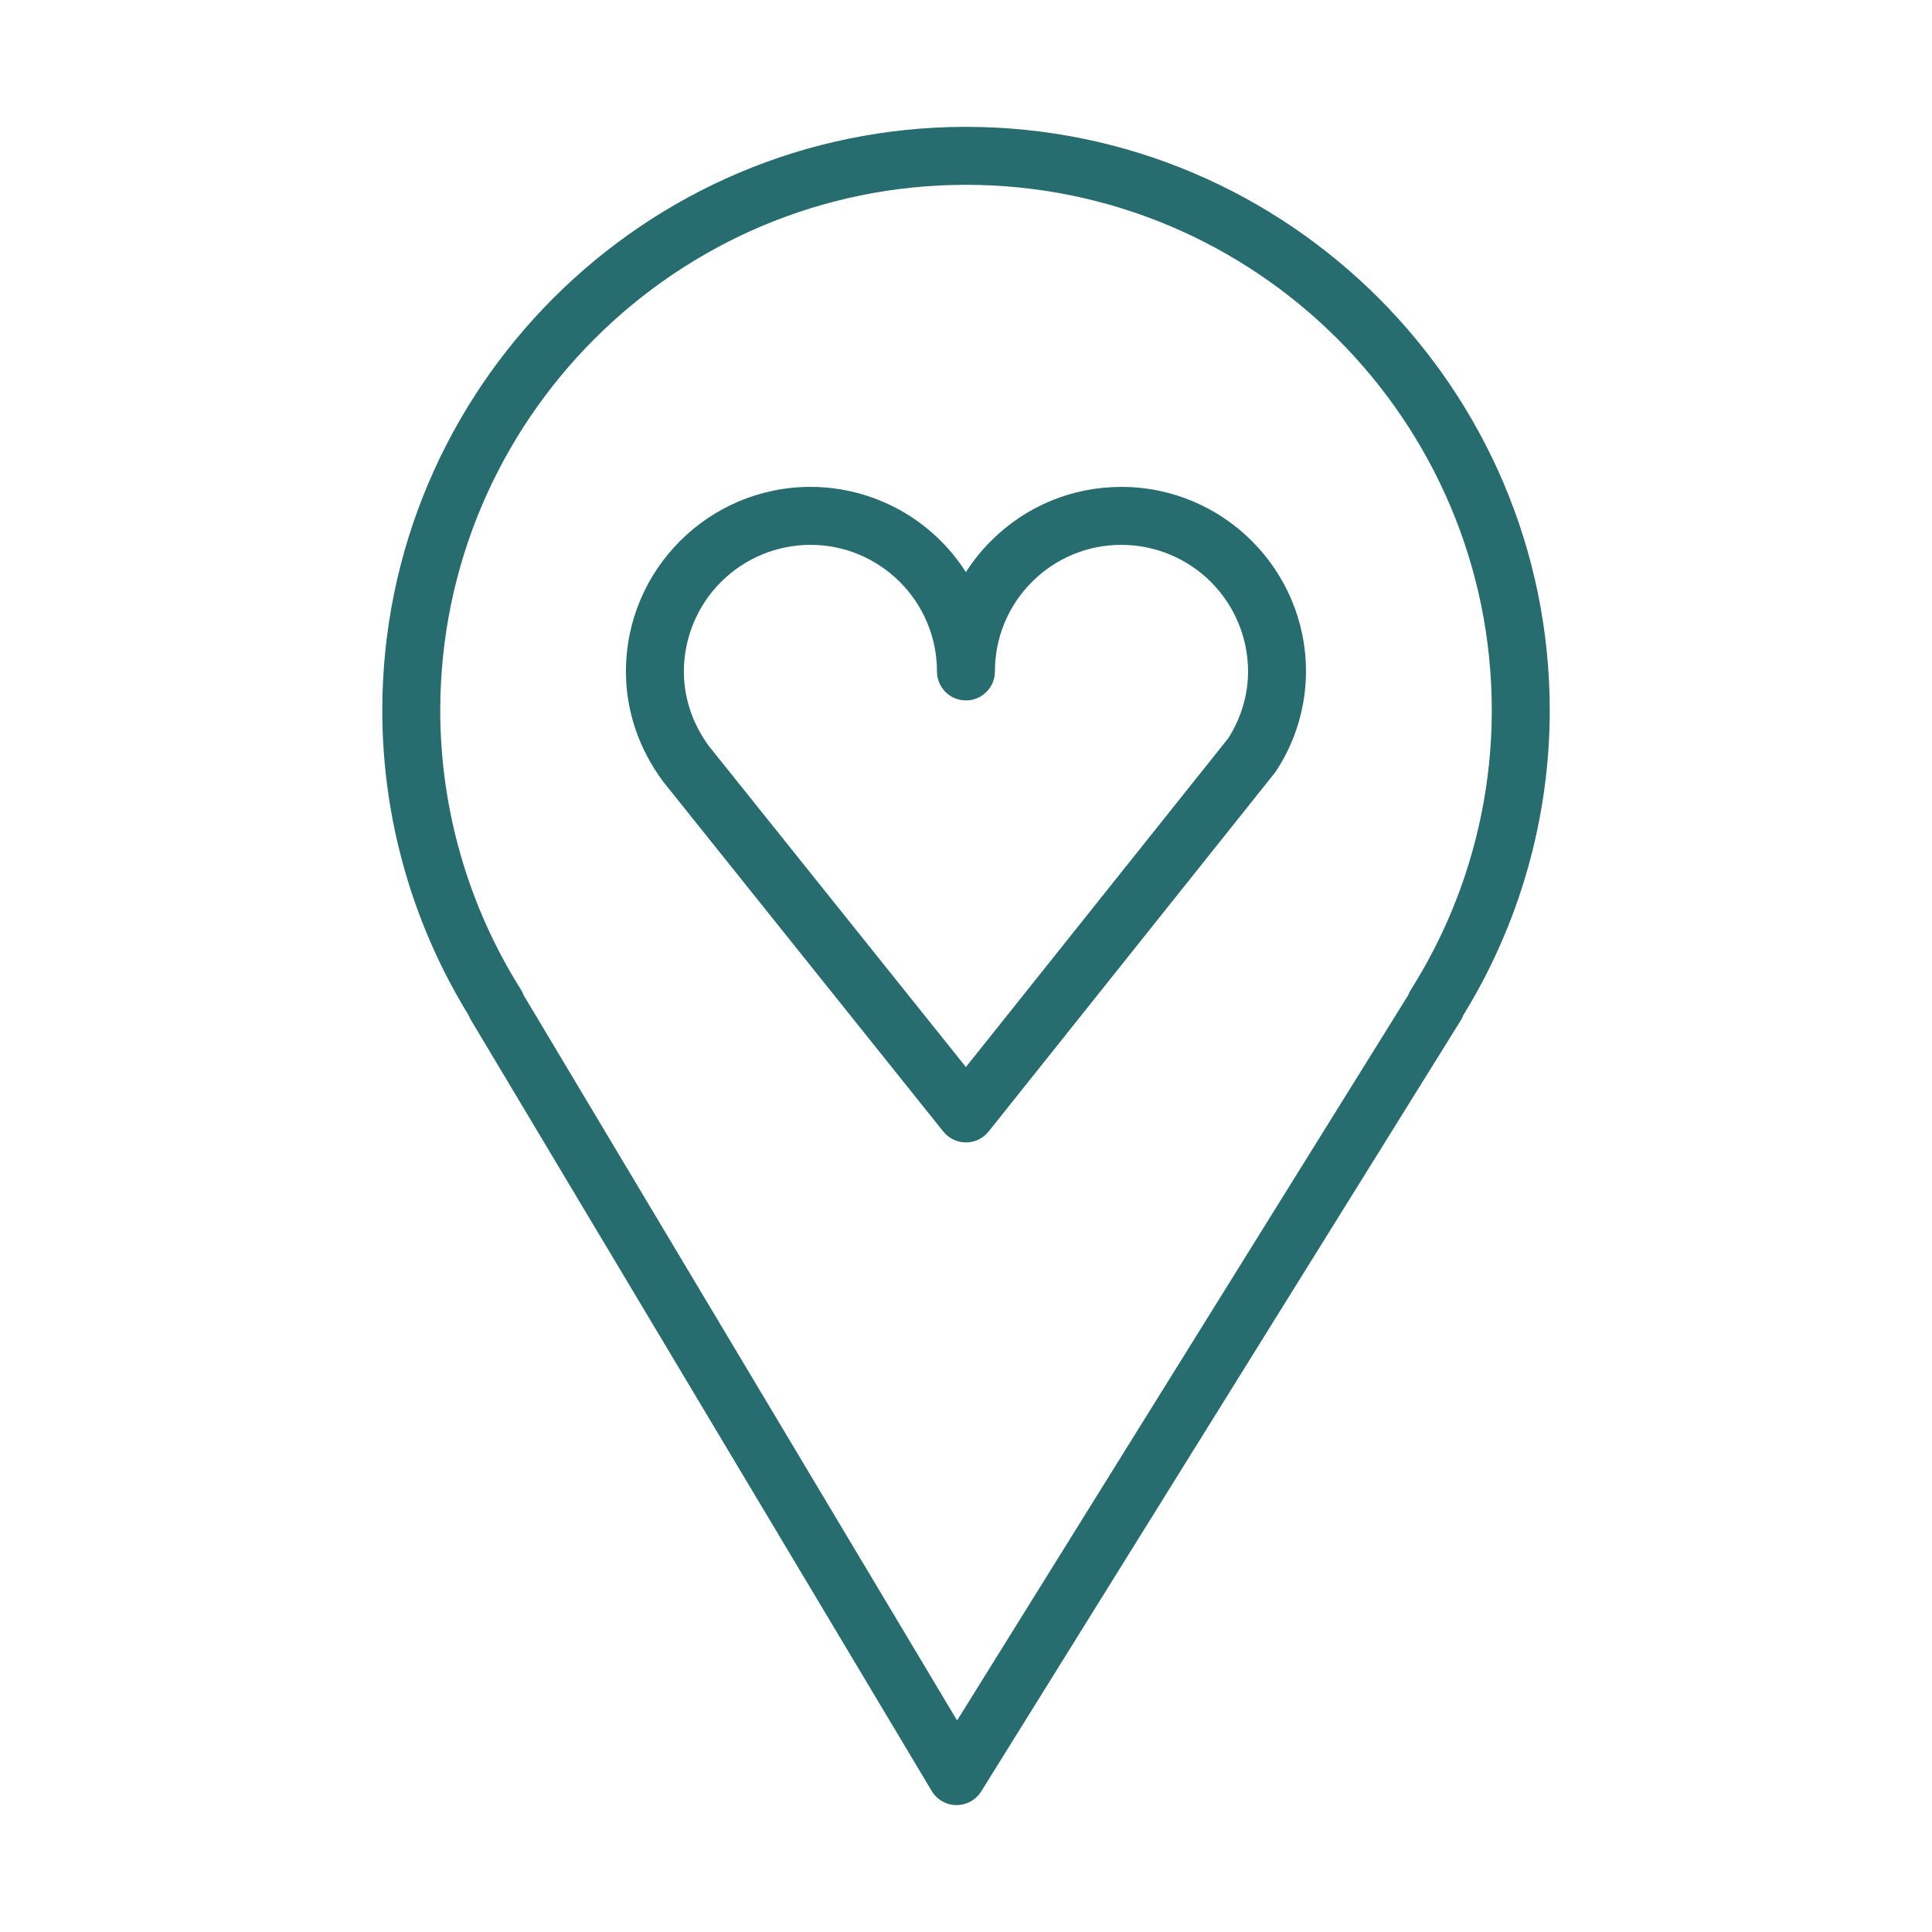 <?xml version="1.0" encoding="UTF-8"?> <svg xmlns="http://www.w3.org/2000/svg" width="100" height="100" viewBox="0 0 100 100" fill="none"><path fill-rule="evenodd" clip-rule="evenodd" d="M49.998 6.566C33.34 6.566 19.787 20.121 19.787 36.783C19.791 42.352 21.338 47.81 24.257 52.551C24.288 52.632 24.326 52.712 24.372 52.788L48.226 92.702C48.495 93.151 48.977 93.428 49.5 93.432H49.513C50.031 93.432 50.513 93.164 50.787 92.724L75.612 52.81C75.666 52.724 75.71 52.633 75.744 52.539C78.662 47.801 80.21 42.347 80.215 36.782C80.215 20.121 66.659 6.566 49.998 6.566ZM73.031 51.221C72.976 51.309 72.931 51.401 72.897 51.496L49.539 89.052L27.104 51.512C27.068 51.411 27.02 51.313 26.963 51.221C24.239 46.898 22.792 41.893 22.787 36.783C22.787 21.776 34.994 9.566 49.998 9.566C65.006 9.566 77.215 21.775 77.215 36.783C77.21 41.894 75.759 46.9 73.031 51.221Z" fill="#276D6F"></path><path fill-rule="evenodd" clip-rule="evenodd" d="M58.046 25.202H58.044C55.492 25.202 53.094 26.196 51.291 28.001C50.802 28.49 50.367 29.031 49.994 29.613C49.132 28.262 47.943 27.149 46.538 26.378C45.132 25.607 43.555 25.202 41.951 25.201C36.683 25.201 32.398 29.487 32.398 34.754C32.398 36.782 33.053 38.738 34.326 40.458L48.826 58.57C49.111 58.925 49.541 59.132 49.997 59.132C50.453 59.132 50.885 58.924 51.169 58.568L65.98 40.006C66.011 39.966 66.041 39.926 66.068 39.883C67.062 38.357 67.593 36.576 67.598 34.755C67.599 29.488 63.313 25.202 58.046 25.202ZM63.586 38.197L49.995 55.23L36.702 38.629C35.848 37.475 35.397 36.135 35.397 34.754C35.399 33.017 36.09 31.351 37.319 30.122C38.547 28.894 40.213 28.203 41.95 28.201C45.56 28.201 48.497 31.141 48.497 34.754C48.497 35.152 48.656 35.533 48.937 35.815C49.218 36.096 49.6 36.254 49.997 36.254C50.395 36.254 50.777 36.096 51.058 35.815C51.339 35.533 51.497 35.152 51.497 34.754C51.497 33.004 52.178 31.358 53.414 30.121C54.021 29.511 54.742 29.027 55.537 28.697C56.332 28.368 57.184 28.2 58.044 28.202H58.046C59.784 28.204 61.45 28.895 62.678 30.123C63.907 31.352 64.598 33.018 64.599 34.755C64.599 35.956 64.249 37.145 63.586 38.197Z" fill="#276D6F"></path></svg> 
